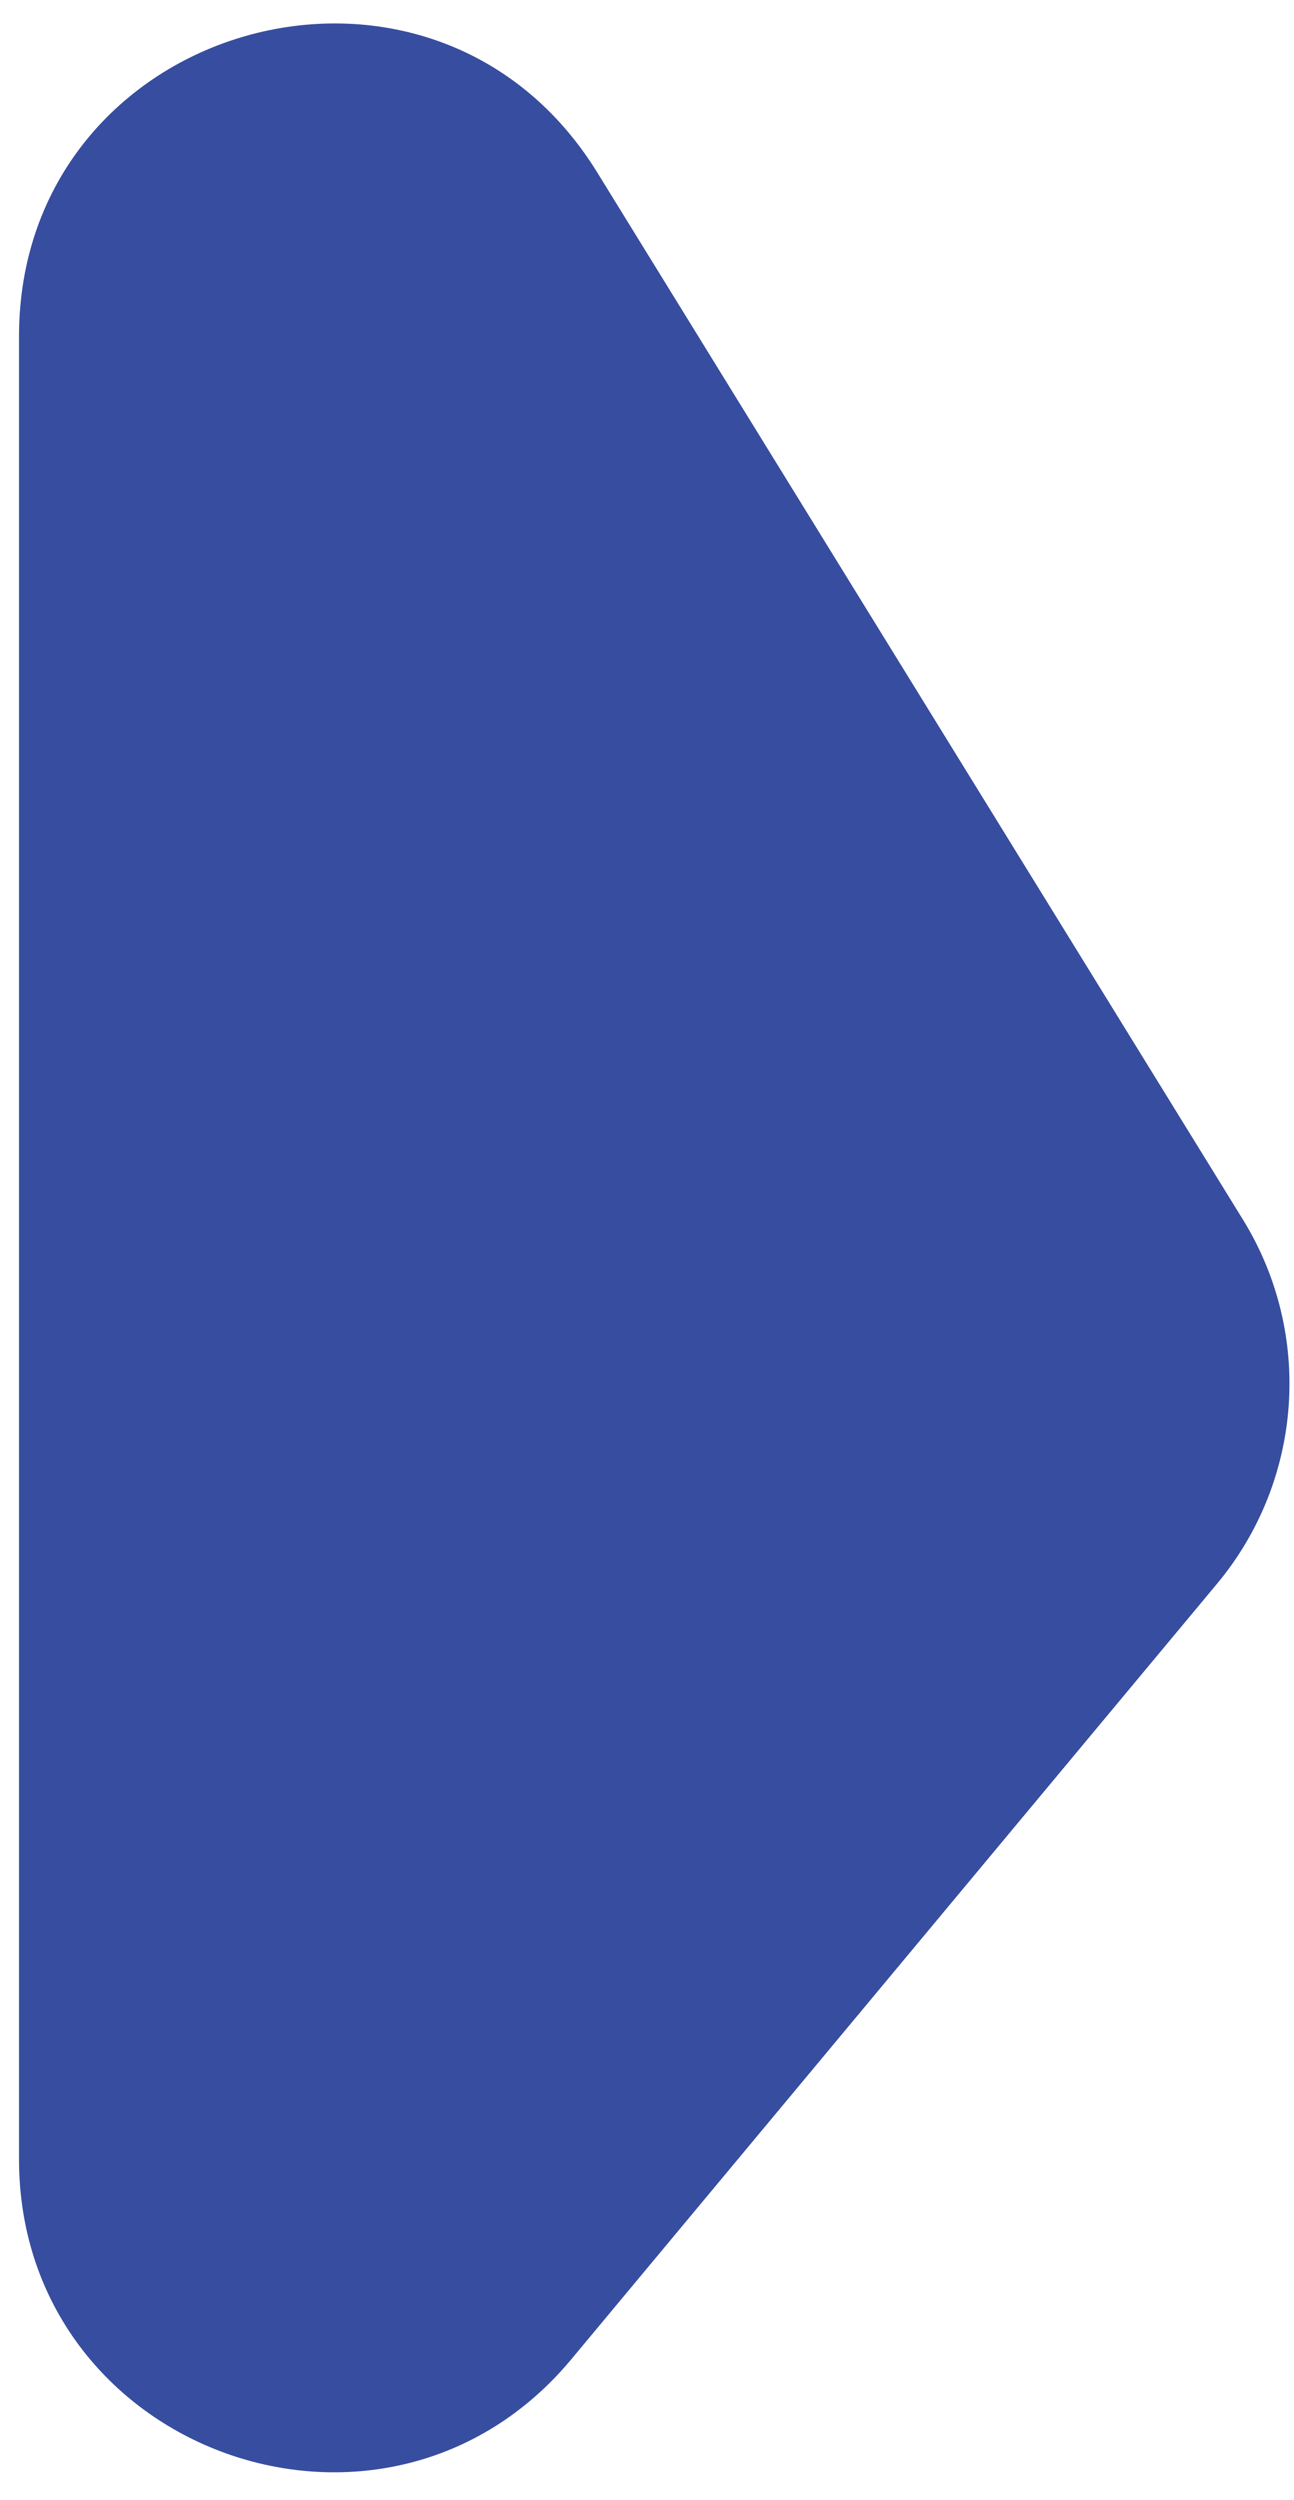 <svg width="29" height="56" viewBox="0 0 29 56" fill="none" xmlns="http://www.w3.org/2000/svg">
<path d="M0.426 25.284V7.538C0.426 0.483 9.68 -2.141 13.384 3.862L27.856 27.322C29.436 29.882 29.202 33.166 27.277 35.477L12.805 52.851C8.614 57.882 0.426 54.918 0.426 48.37V25.284Z" fill="#374DA0"/>
</svg>
